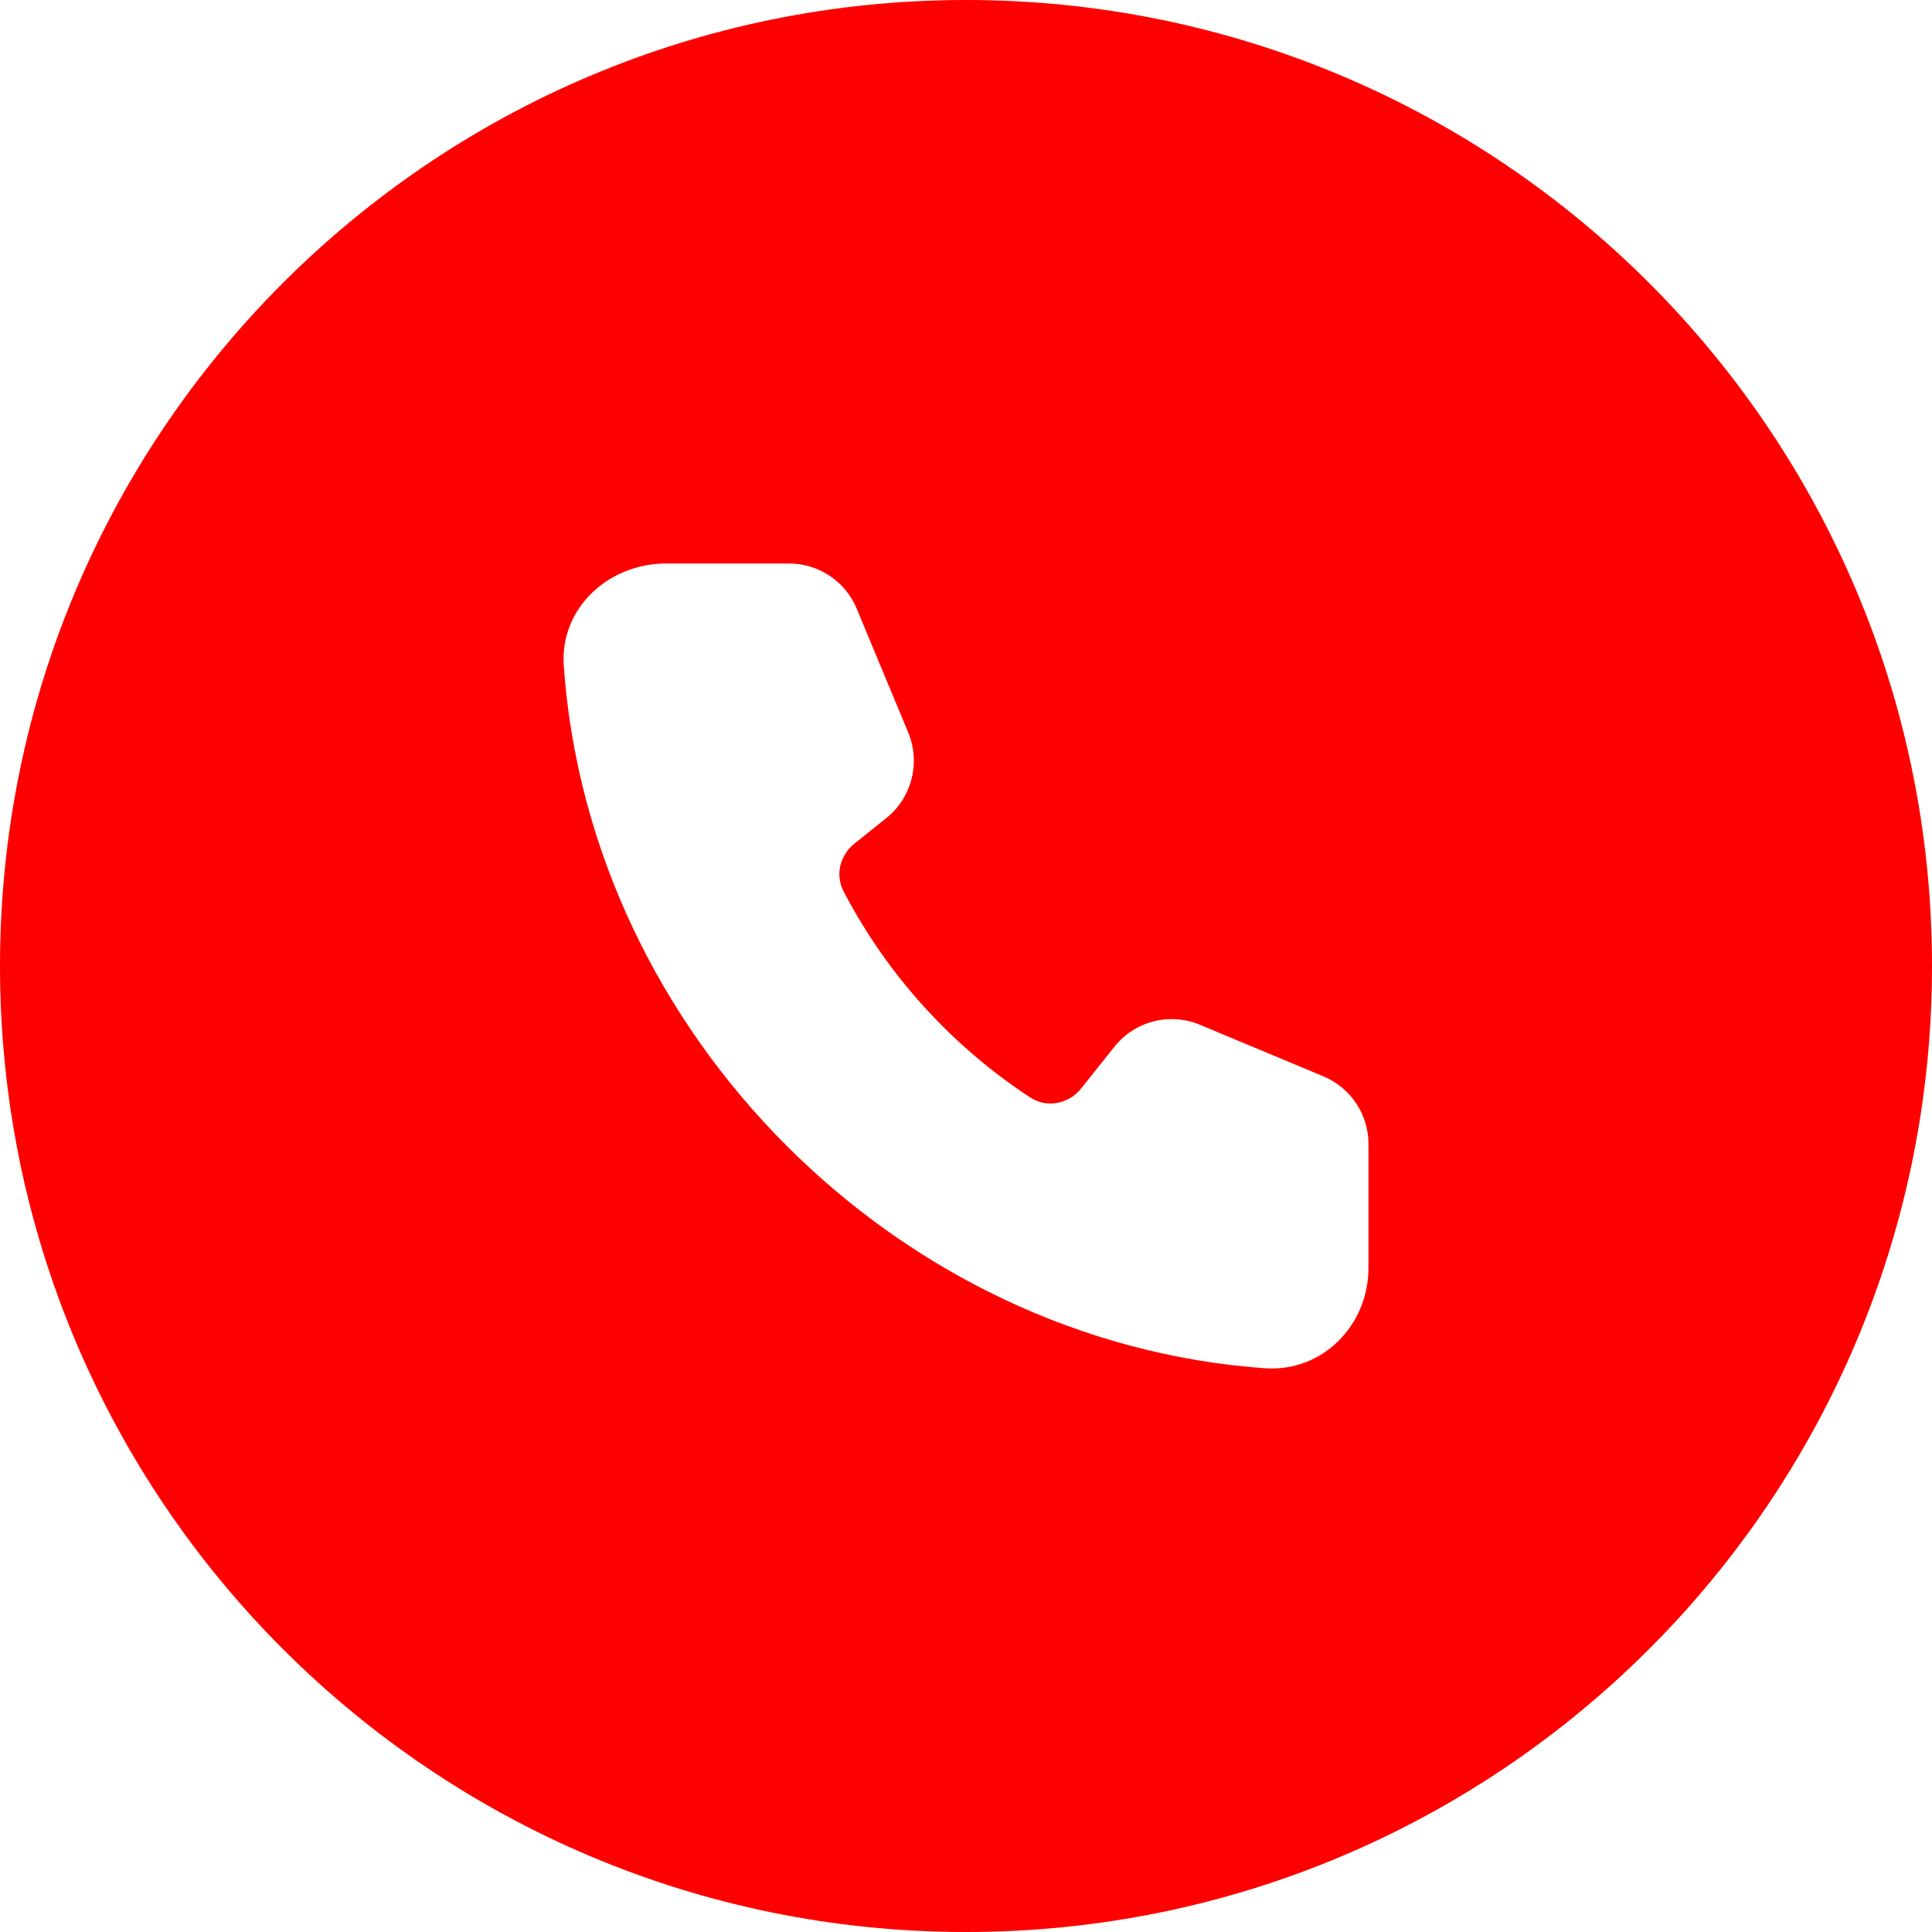 <?xml version="1.0" encoding="UTF-8"?> <svg xmlns="http://www.w3.org/2000/svg" width="40" height="40" viewBox="0 0 40 40" fill="none"><path fill-rule="evenodd" clip-rule="evenodd" d="M20 40C31.046 40 40 31.046 40 20C40 8.954 31.046 0 20 0C8.954 0 0 8.954 0 20C0 31.046 8.954 40 20 40ZM13.788 11.667C12.596 11.667 11.588 12.594 11.672 13.785C12.21 21.418 18.585 27.788 26.186 28.328C27.374 28.413 28.333 27.444 28.333 26.25V23.686C28.333 23.074 27.966 22.521 27.401 22.285L24.841 21.216C24.217 20.956 23.497 21.141 23.075 21.669L22.382 22.537C22.126 22.858 21.673 22.947 21.33 22.722C19.705 21.657 18.369 20.187 17.465 18.454C17.289 18.117 17.39 17.707 17.687 17.469L18.352 16.936C18.879 16.513 19.063 15.791 18.804 15.166L17.737 12.601C17.502 12.035 16.95 11.667 16.338 11.667H13.788Z" fill="#FF0000"></path></svg> 